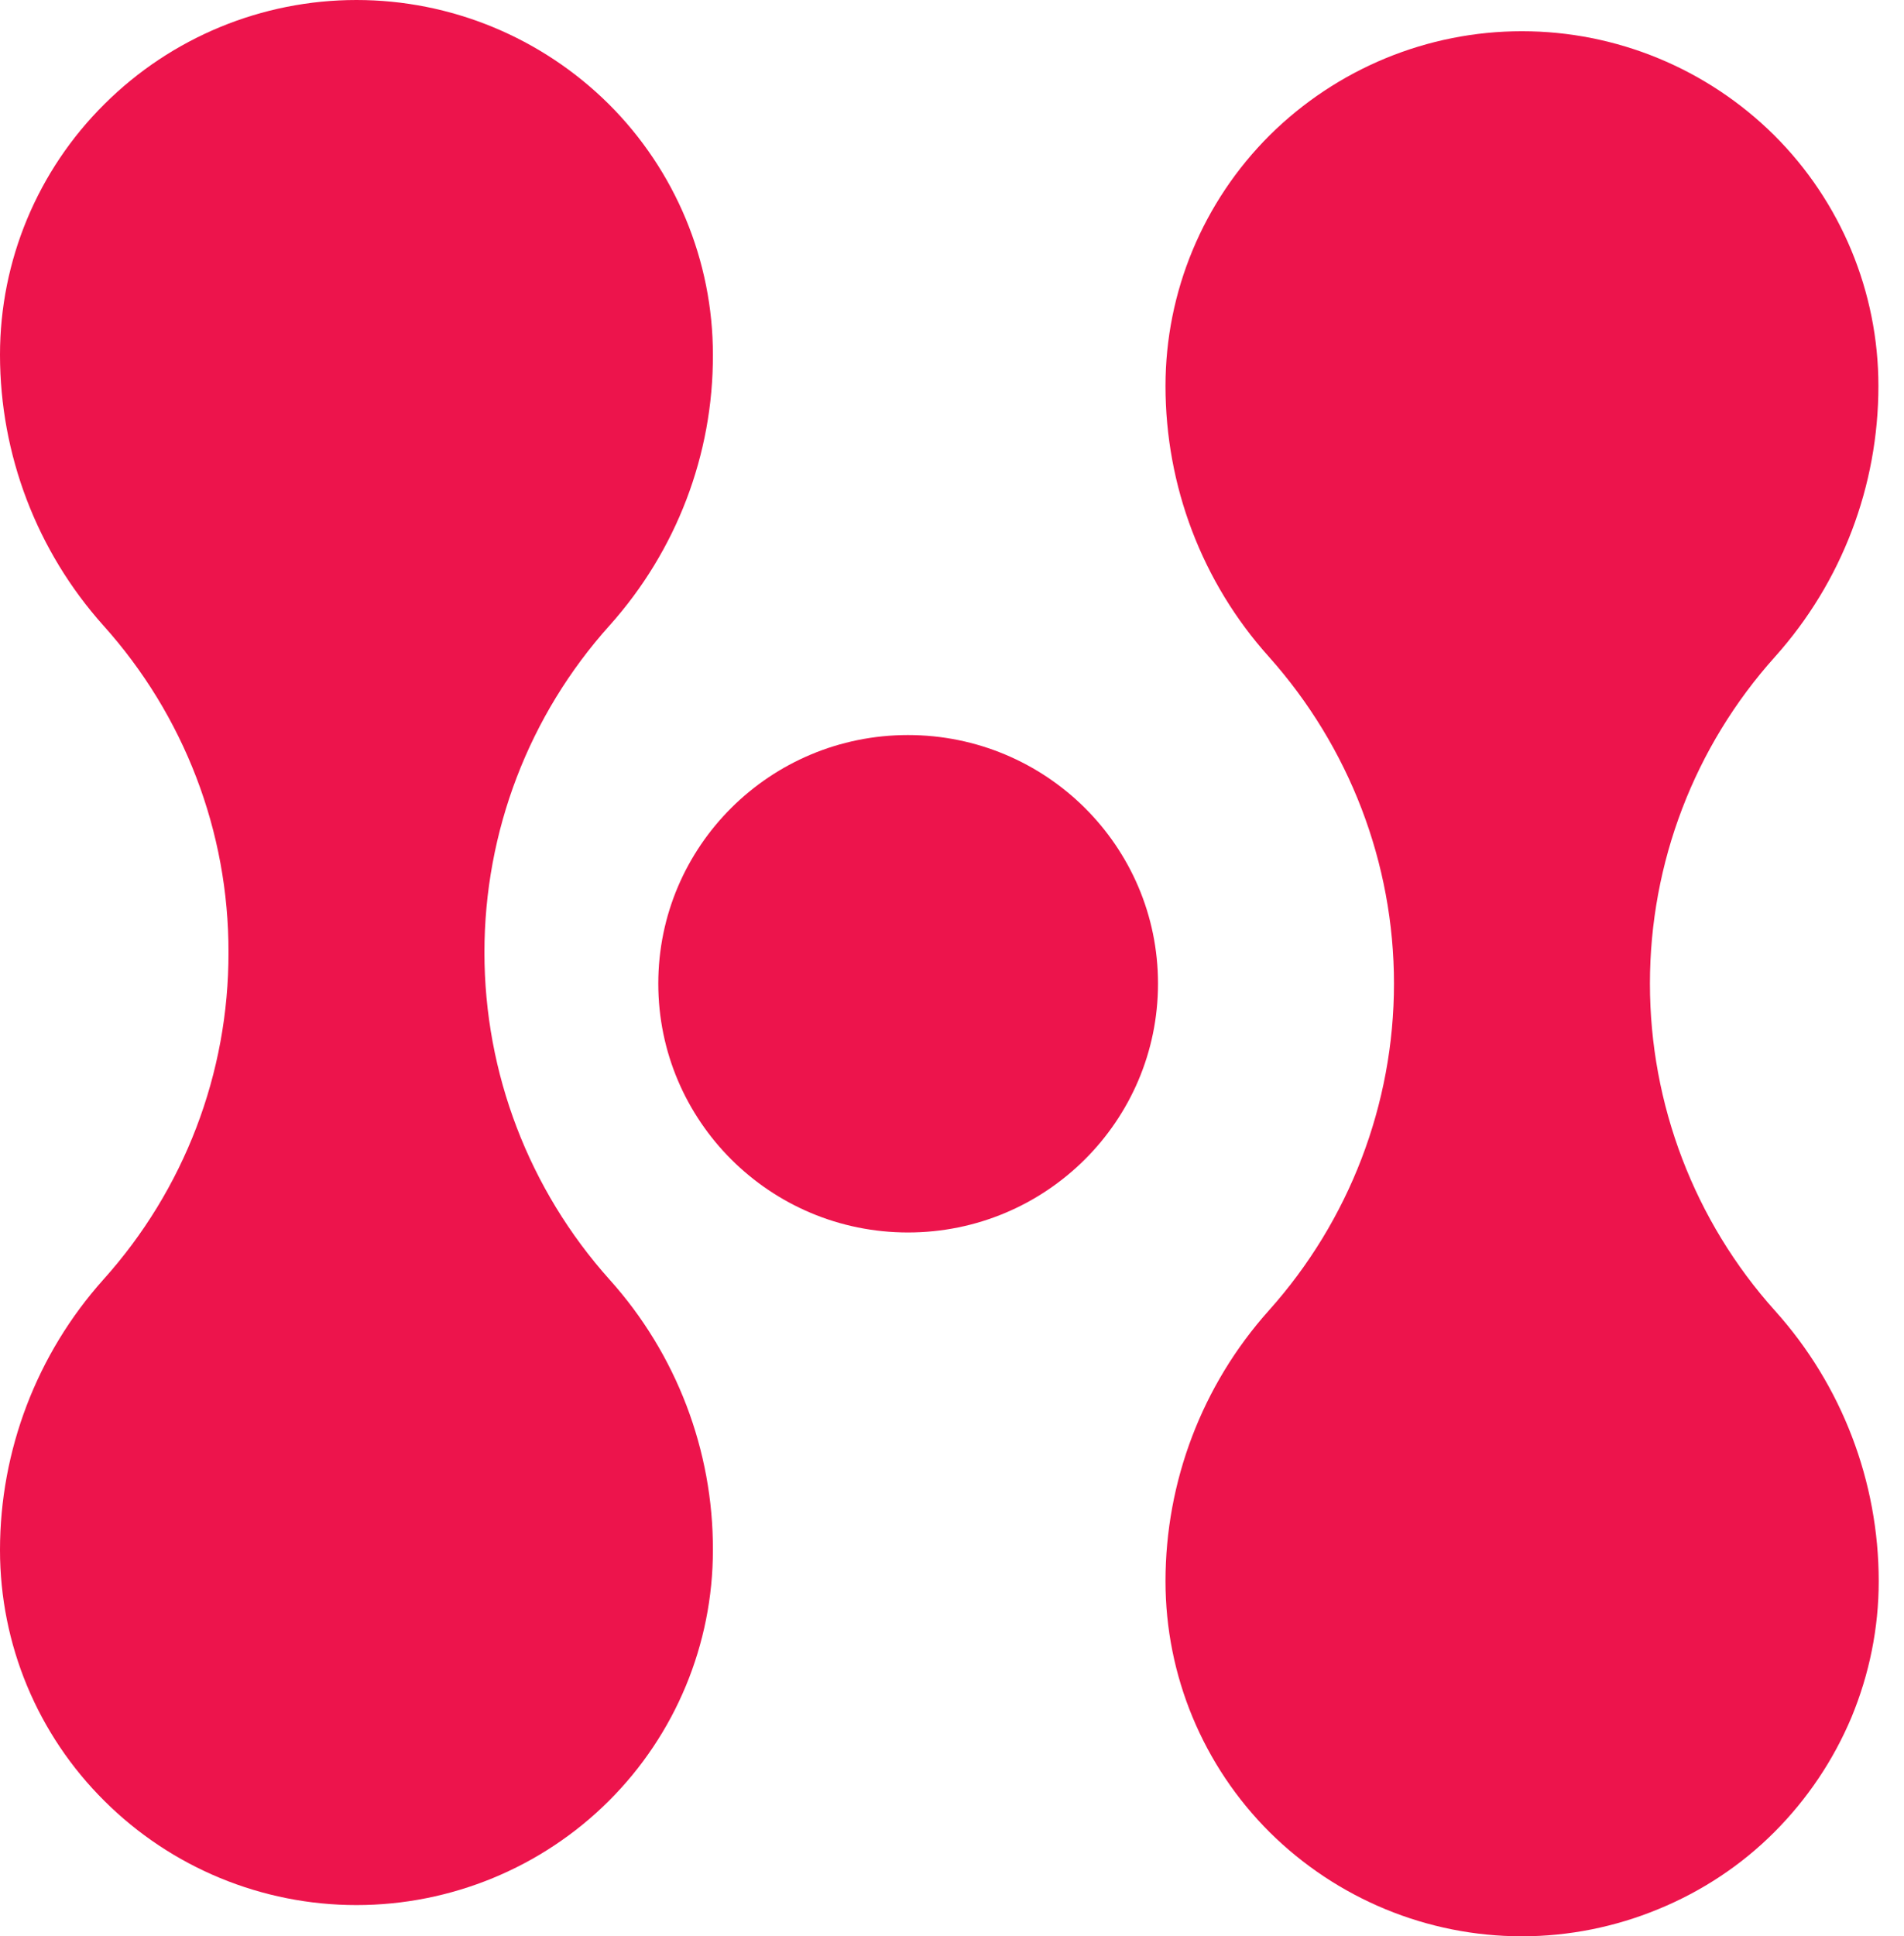 <?xml version="1.0"?>
<svg width="61" height="62" xmlns="http://www.w3.org/2000/svg" xmlns:svg="http://www.w3.org/2000/svg">
 <g class="layer">
  <title>Layer 1</title>
  <path d="m15.52,30.5c0,-3.86 1.42,-7.59 4.01,-10.47c2.14,-2.39 3.32,-5.47 3.31,-8.67c0,-3.01 -1.2,-5.9 -3.34,-8.03c-2.15,-2.13 -5.05,-3.33 -8.08,-3.33c-3.03,0 -5.93,1.2 -8.07,3.33c-2.15,2.13 -3.35,5.02 -3.35,8.03c0,3.2 1.18,6.29 3.31,8.67c2.59,2.88 4.02,6.61 4.01,10.47c0.01,3.87 -1.42,7.6 -4.01,10.48c-2.13,2.38 -3.31,5.47 -3.31,8.66c0,3.02 1.2,5.91 3.35,8.04c2.14,2.13 5.04,3.33 8.07,3.33c3.03,0 5.94,-1.2 8.08,-3.33c2.14,-2.13 3.34,-5.02 3.34,-8.04c0.01,-3.19 -1.17,-6.28 -3.31,-8.66c-2.59,-2.89 -4.01,-6.62 -4.01,-10.48z" fill="#ED144C" id="svg_16"/>
  <path d="m52.86,31.5c0,-3.86 1.42,-7.59 4.01,-10.47c2.14,-2.39 3.31,-5.47 3.31,-8.67c0,-3.01 -1.2,-5.9 -3.34,-8.03c-2.15,-2.13 -5.05,-3.33 -8.08,-3.33c-3.03,0 -5.93,1.2 -8.08,3.33c-2.14,2.13 -3.34,5.02 -3.34,8.03c0,3.2 1.17,6.29 3.31,8.67c2.58,2.89 4.01,6.61 4.01,10.47c0,3.86 -1.43,7.59 -4.01,10.47c-2.14,2.39 -3.31,5.48 -3.31,8.67c0,3.02 1.2,5.91 3.34,8.04c2.15,2.13 5.05,3.33 8.08,3.33c1.5,0 2.99,-0.3 4.37,-0.87c1.39,-0.57 2.65,-1.4 3.71,-2.46c1.06,-1.06 1.9,-2.31 2.48,-3.69c0.57,-1.38 0.87,-2.85 0.87,-4.35c0,-3.19 -1.18,-6.28 -3.32,-8.66c-2.59,-2.88 -4.01,-6.62 -4.01,-10.48z" fill="#ED144C" id="svg_17" transform="matrix(1 0 0 1 0 0)"/>
  <path d="m29.09,39.47c4.42,0 8.01,-3.57 8.01,-7.97c0,-4.4 -3.59,-7.96 -8.01,-7.96c-4.42,0 -8,3.56 -8,7.96c0,4.4 3.58,7.97 8,7.97z" fill="#ED144C" id="svg_18" transform="matrix(1 0 0 1 0 0)"/>
 </g>
</svg>